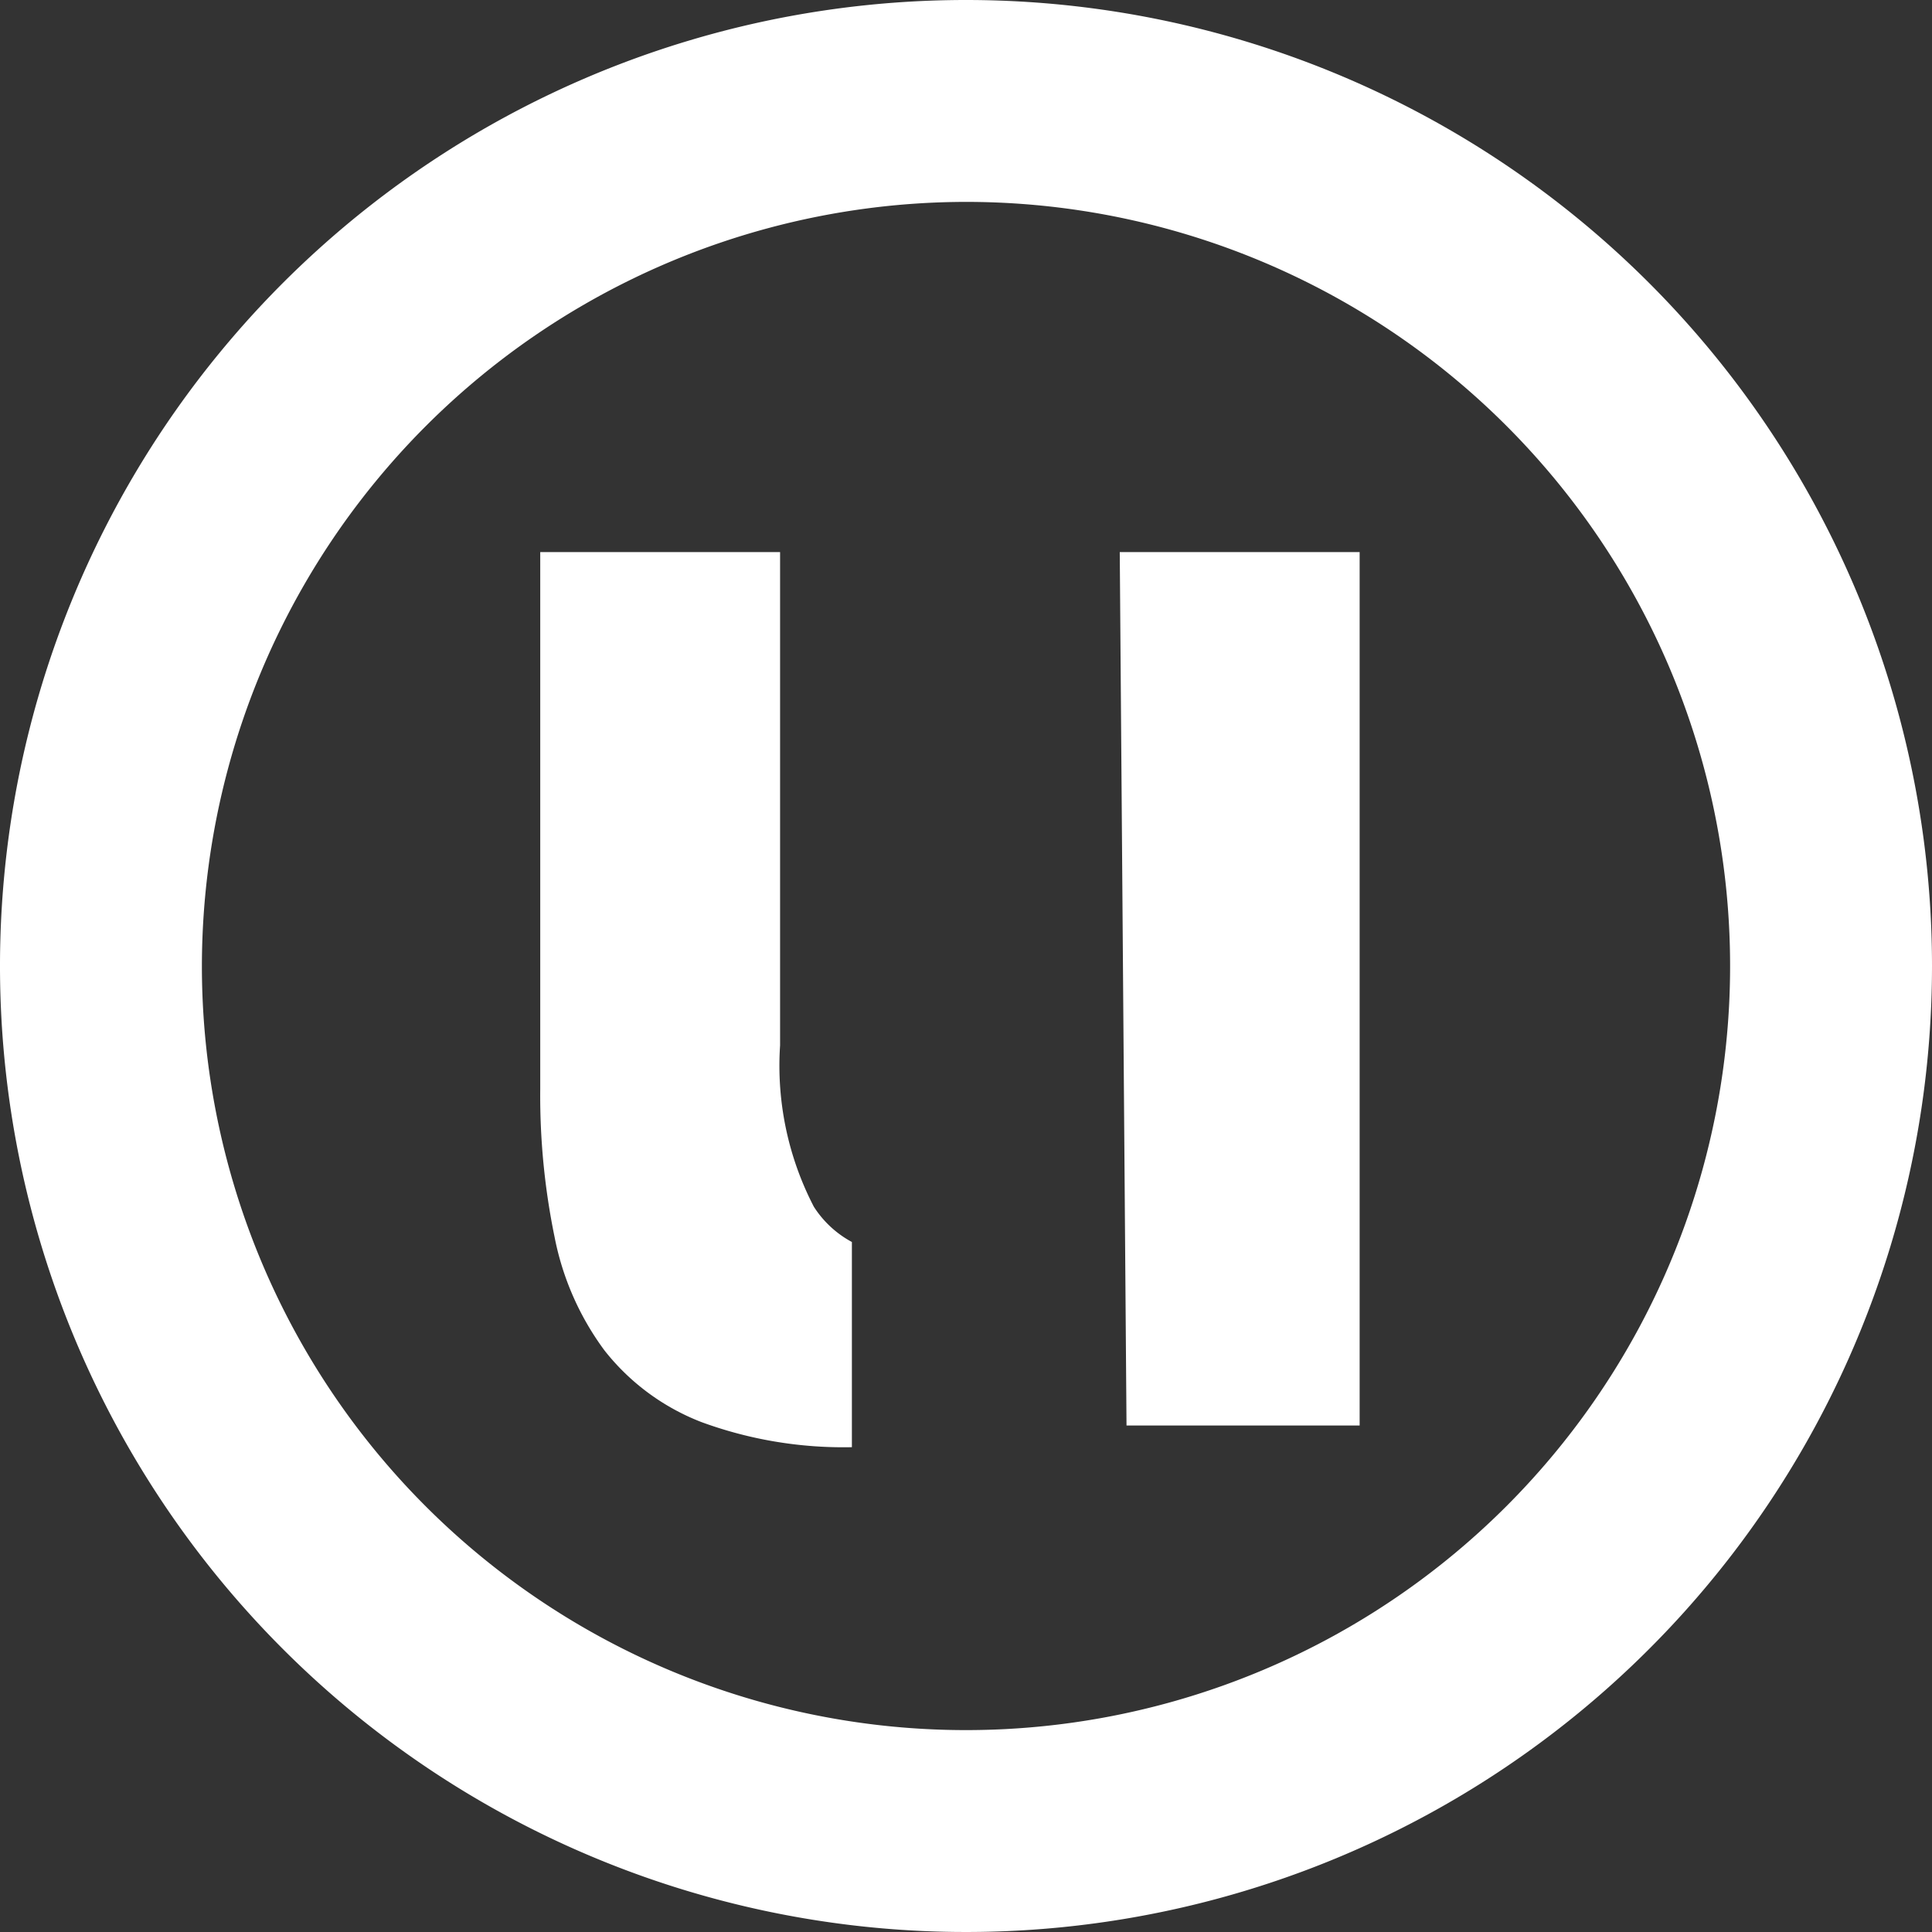 <svg id="Group_2226" data-name="Group 2226" xmlns="http://www.w3.org/2000/svg" width="48" height="48" viewBox="0 0 48 48">
  <rect x="0" y="0" width="48" height="48" fill="#333333" stroke="none"/>
  <path id="Path_1135" data-name="Path 1135" d="M24,5.016A18.984,18.984,0,1,1,5.016,24,19.006,19.006,0,0,1,24,5.016M24,0A24,24,0,1,0,48,24,24,24,0,0,0,24,0" fill="#fff"/>
  <path id="Path_1136" data-name="Path 1136" d="M23.8,38.647a10.25,10.25,0,0,1-3.736-.623,5.659,5.659,0,0,1-2.413-1.784,6.97,6.97,0,0,1-1.237-2.812,17.4,17.4,0,0,1-.357-3.672V16.409h5.959V28.665a7.6,7.6,0,0,0,.839,4.008,2.558,2.558,0,0,0,.945.876Z" transform="translate(-2.635 -2.692)" fill="#fff"/>
  <path id="Path_1137" data-name="Path 1137" d="M39.24,38.108H33.448l-.168-21.7h5.96Z" transform="translate(-5.46 -2.692)" fill="#fff"/>
</svg>

